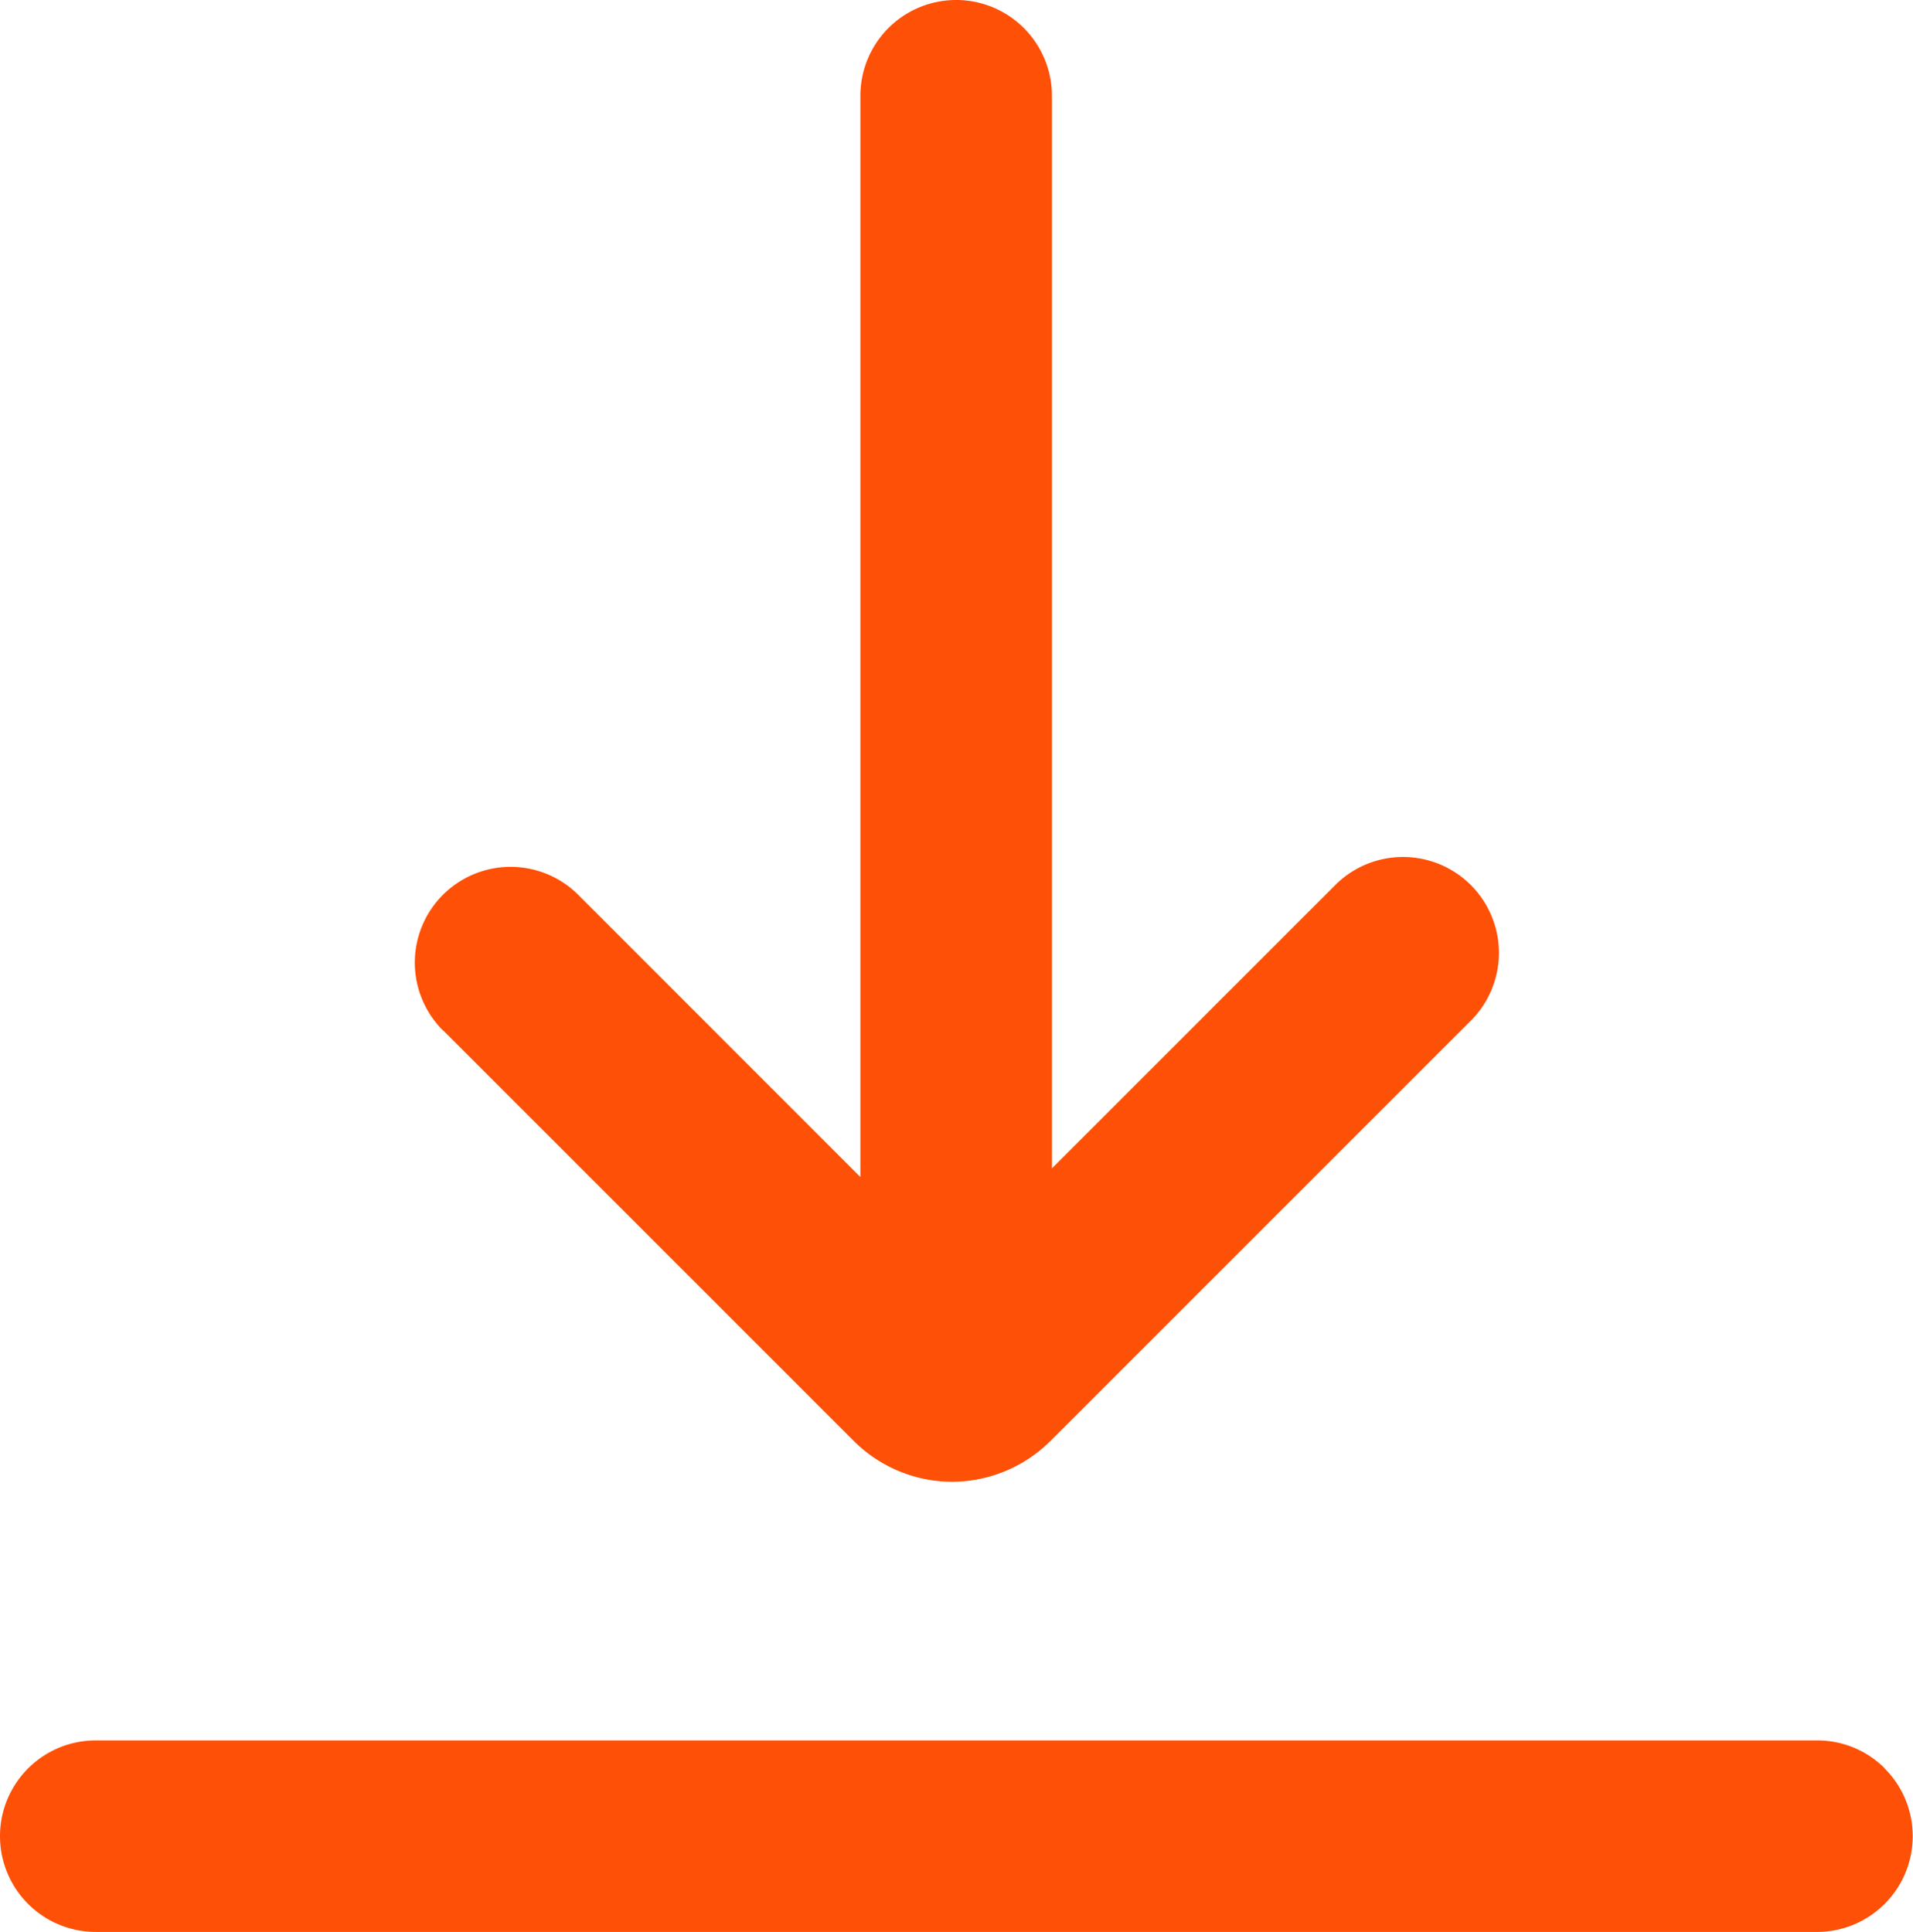 <svg xmlns="http://www.w3.org/2000/svg" xmlns:xlink="http://www.w3.org/1999/xlink" width="16.56" height="16.725" viewBox="0 0 16.56 16.725">
  <defs>
    <clipPath id="clip-path">
      <rect id="Rectangle_27960" data-name="Rectangle 27960" width="16.56" height="16.725" transform="translate(0 0)" fill="#fe5006"/>
    </clipPath>
  </defs>
  <g id="Group_15284" data-name="Group 15284" transform="translate(0 0.002)">
    <g id="Group_15283" data-name="Group 15283" transform="translate(0 -0.002)" clip-path="url(#clip-path)">
      <path id="Path_54603" data-name="Path 54603" d="M293.962,593.747h0Z" transform="translate(-290.126 -585.999)" fill="#fe5006"/>
      <path id="Path_54604" data-name="Path 54604" d="M975.022,588.331h0Z" transform="translate(-962.299 -580.653)" fill="#fe5006"/>
      <path id="Path_54605" data-name="Path 54605" d="M275.593,8.918h0l3.554,3.554h0a1.208,1.208,0,0,0,.852.354h0a1.211,1.211,0,0,0,.852-.354l3.625-3.625a.829.829,0,0,0-1.147-1.2h0l-2.466,2.466V.827a.829.829,0,0,0-1.658,0v9.361l-2.442-2.443h0a.829.829,0,1,0-1.172,1.173" transform="translate(-271.757 0.002)" fill="#fe5006"/>
      <path id="Path_54606" data-name="Path 54606" d="M16.317,1154.821a.827.827,0,0,0-.586-.243H.829a.829.829,0,0,0,0,1.658h14.9a.829.829,0,0,0,.586-1.415" transform="translate(0 -1139.511)" fill="#fe5006"/>
    </g>
  </g>
</svg>
